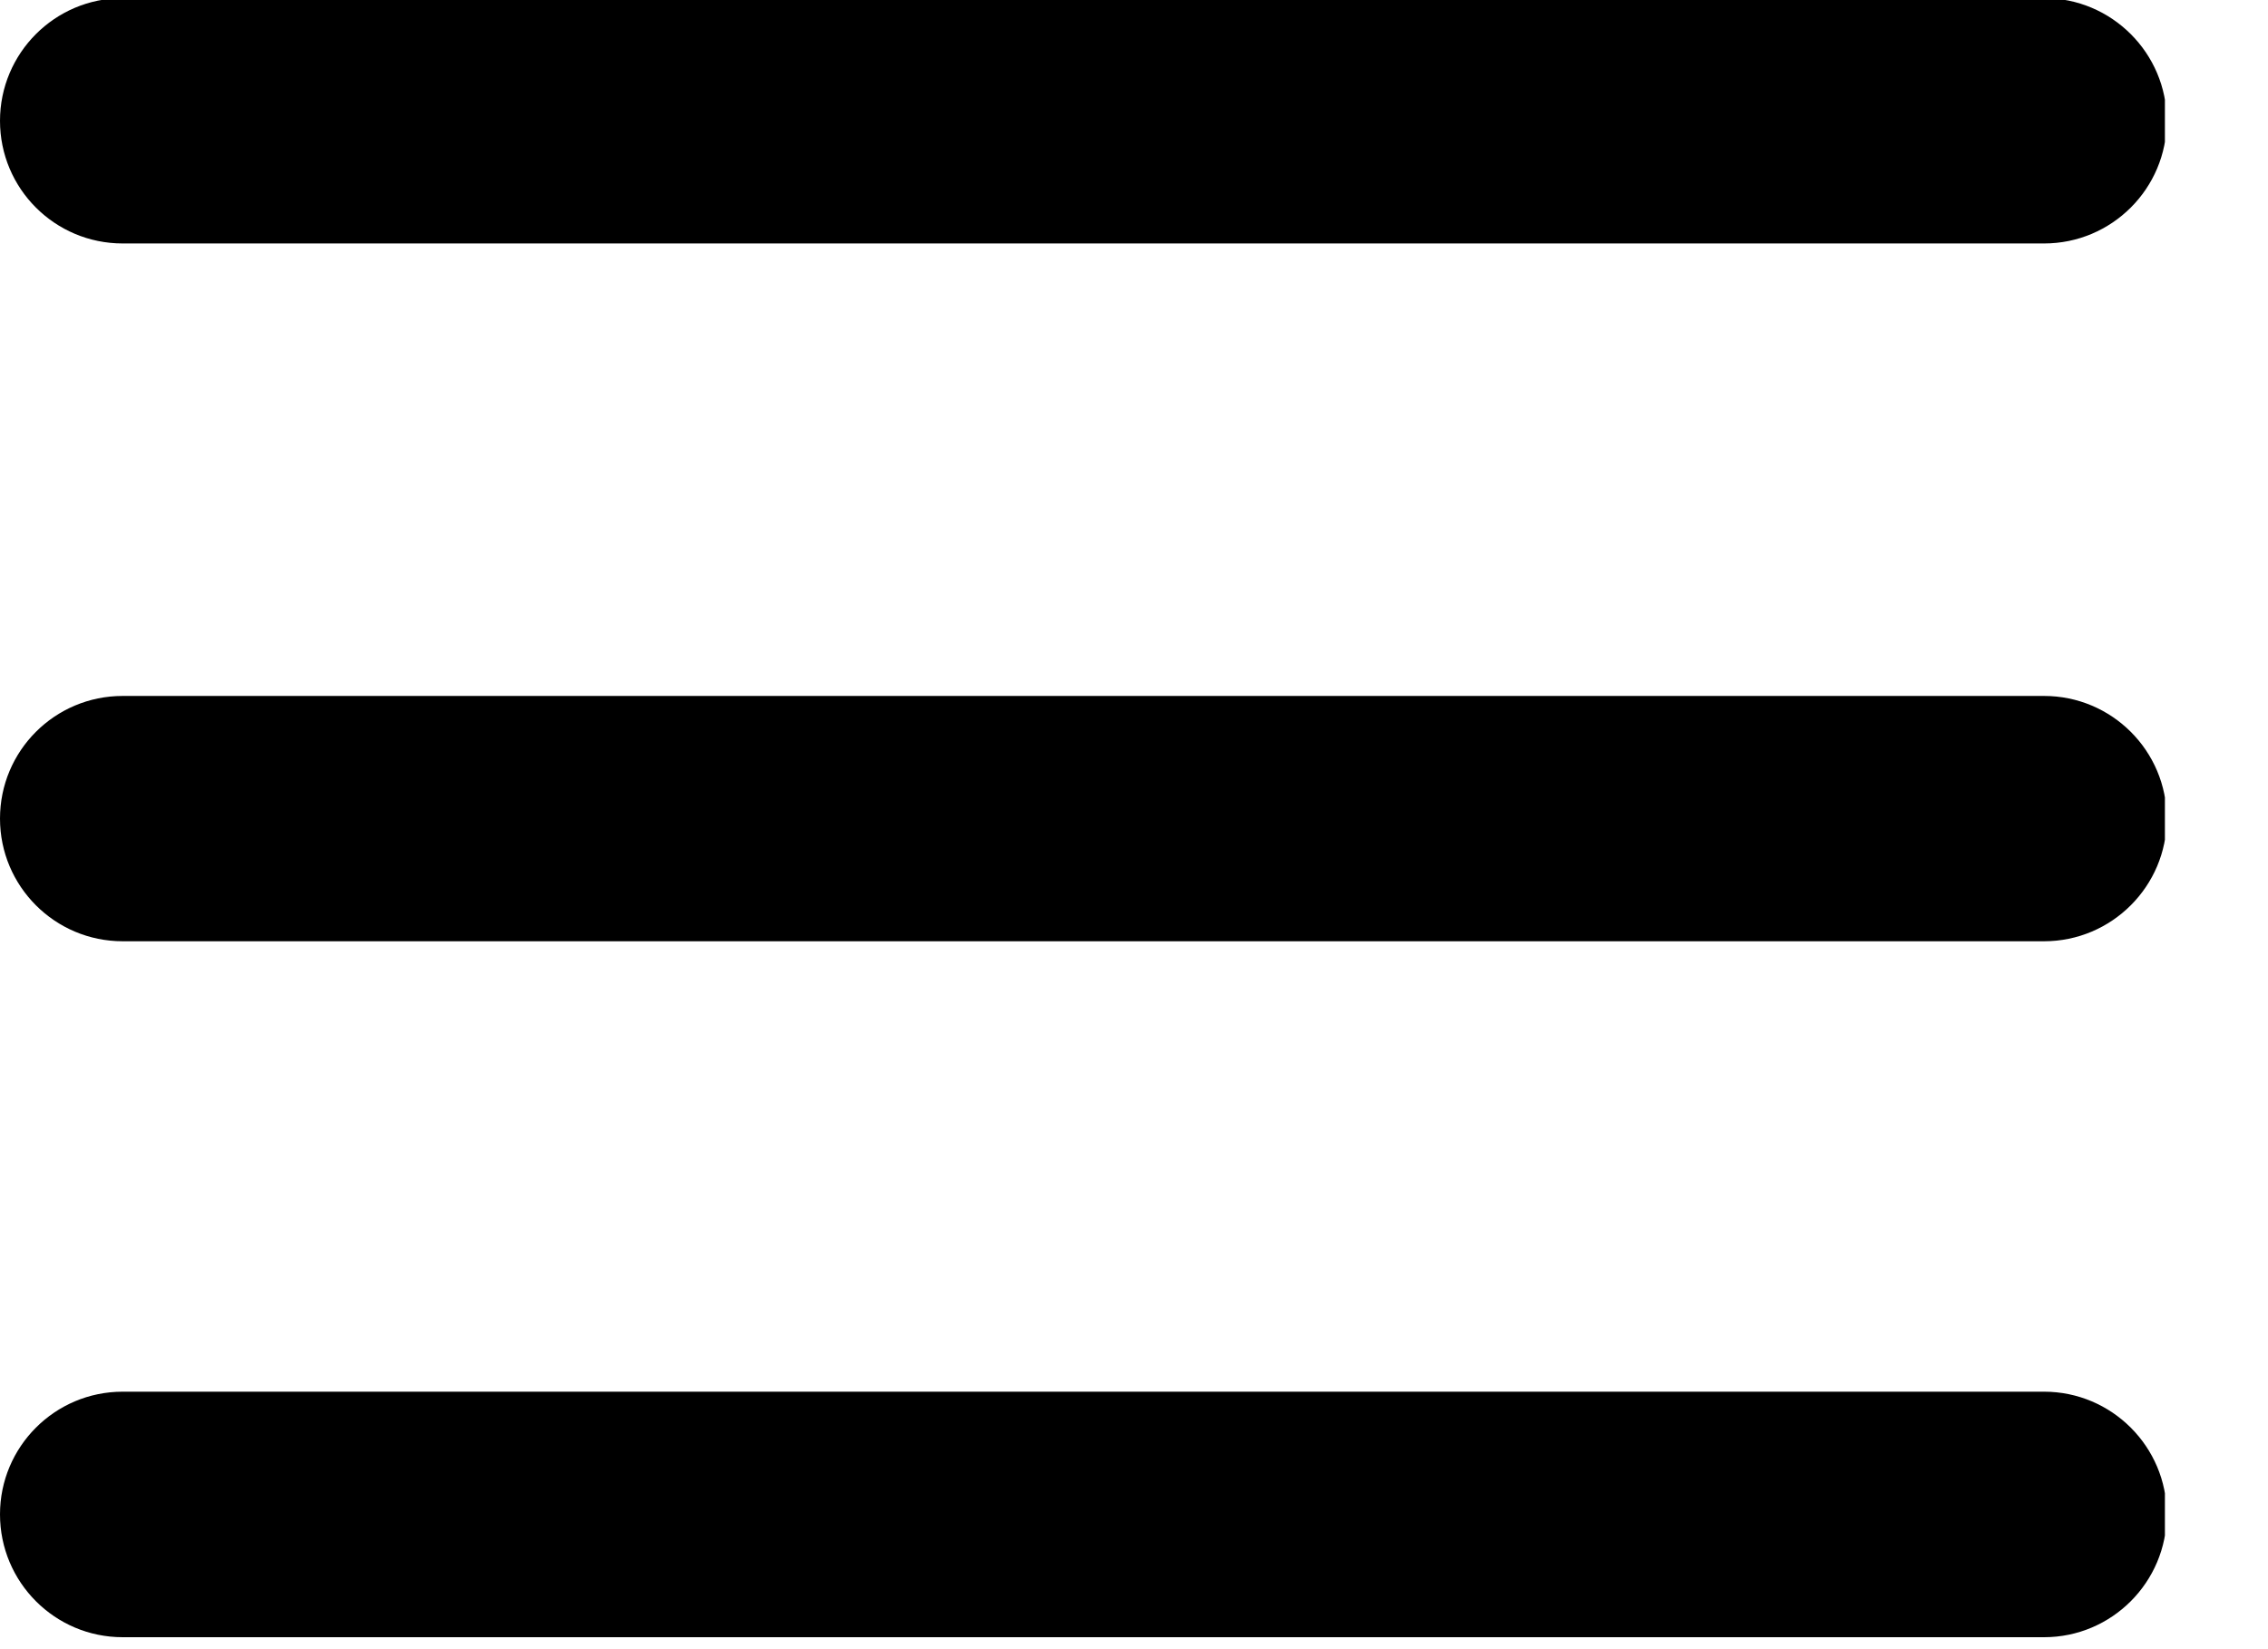 <svg width="11" height="8" viewBox="0 0 11 8" fill="none" xmlns="http://www.w3.org/2000/svg">
<g clip-path="url(#clip0_94_2)">
<path d="M9.905 1.181H0.595C0.266 1.181 0 0.915 0 0.586C0 0.258 0.266 -0.009 0.595 -0.009H9.914C10.242 -0.009 10.509 0.258 10.509 0.586C10.509 0.915 10.242 1.181 9.914 1.181H9.905Z" fill="black"/>
<path d="M9.905 4.566H0.595C0.266 4.566 0 4.299 0 3.971C0 3.642 0.266 3.376 0.595 3.376H9.914C10.242 3.376 10.509 3.642 10.509 3.971C10.509 4.299 10.242 4.566 9.914 4.566H9.905Z" fill="black"/>
<path d="M9.905 7.942H0.595C0.266 7.942 0 7.675 0 7.346C0 7.018 0.266 6.751 0.595 6.751H9.914C10.242 6.751 10.509 7.018 10.509 7.346C10.509 7.675 10.242 7.942 9.914 7.942H9.905Z" fill="black"/>
</g>
<defs>
<clipPath id="clip0_94_2">
<rect width="10.5" height="7.942" fill="white"/>
</clipPath>
</defs>
</svg>
